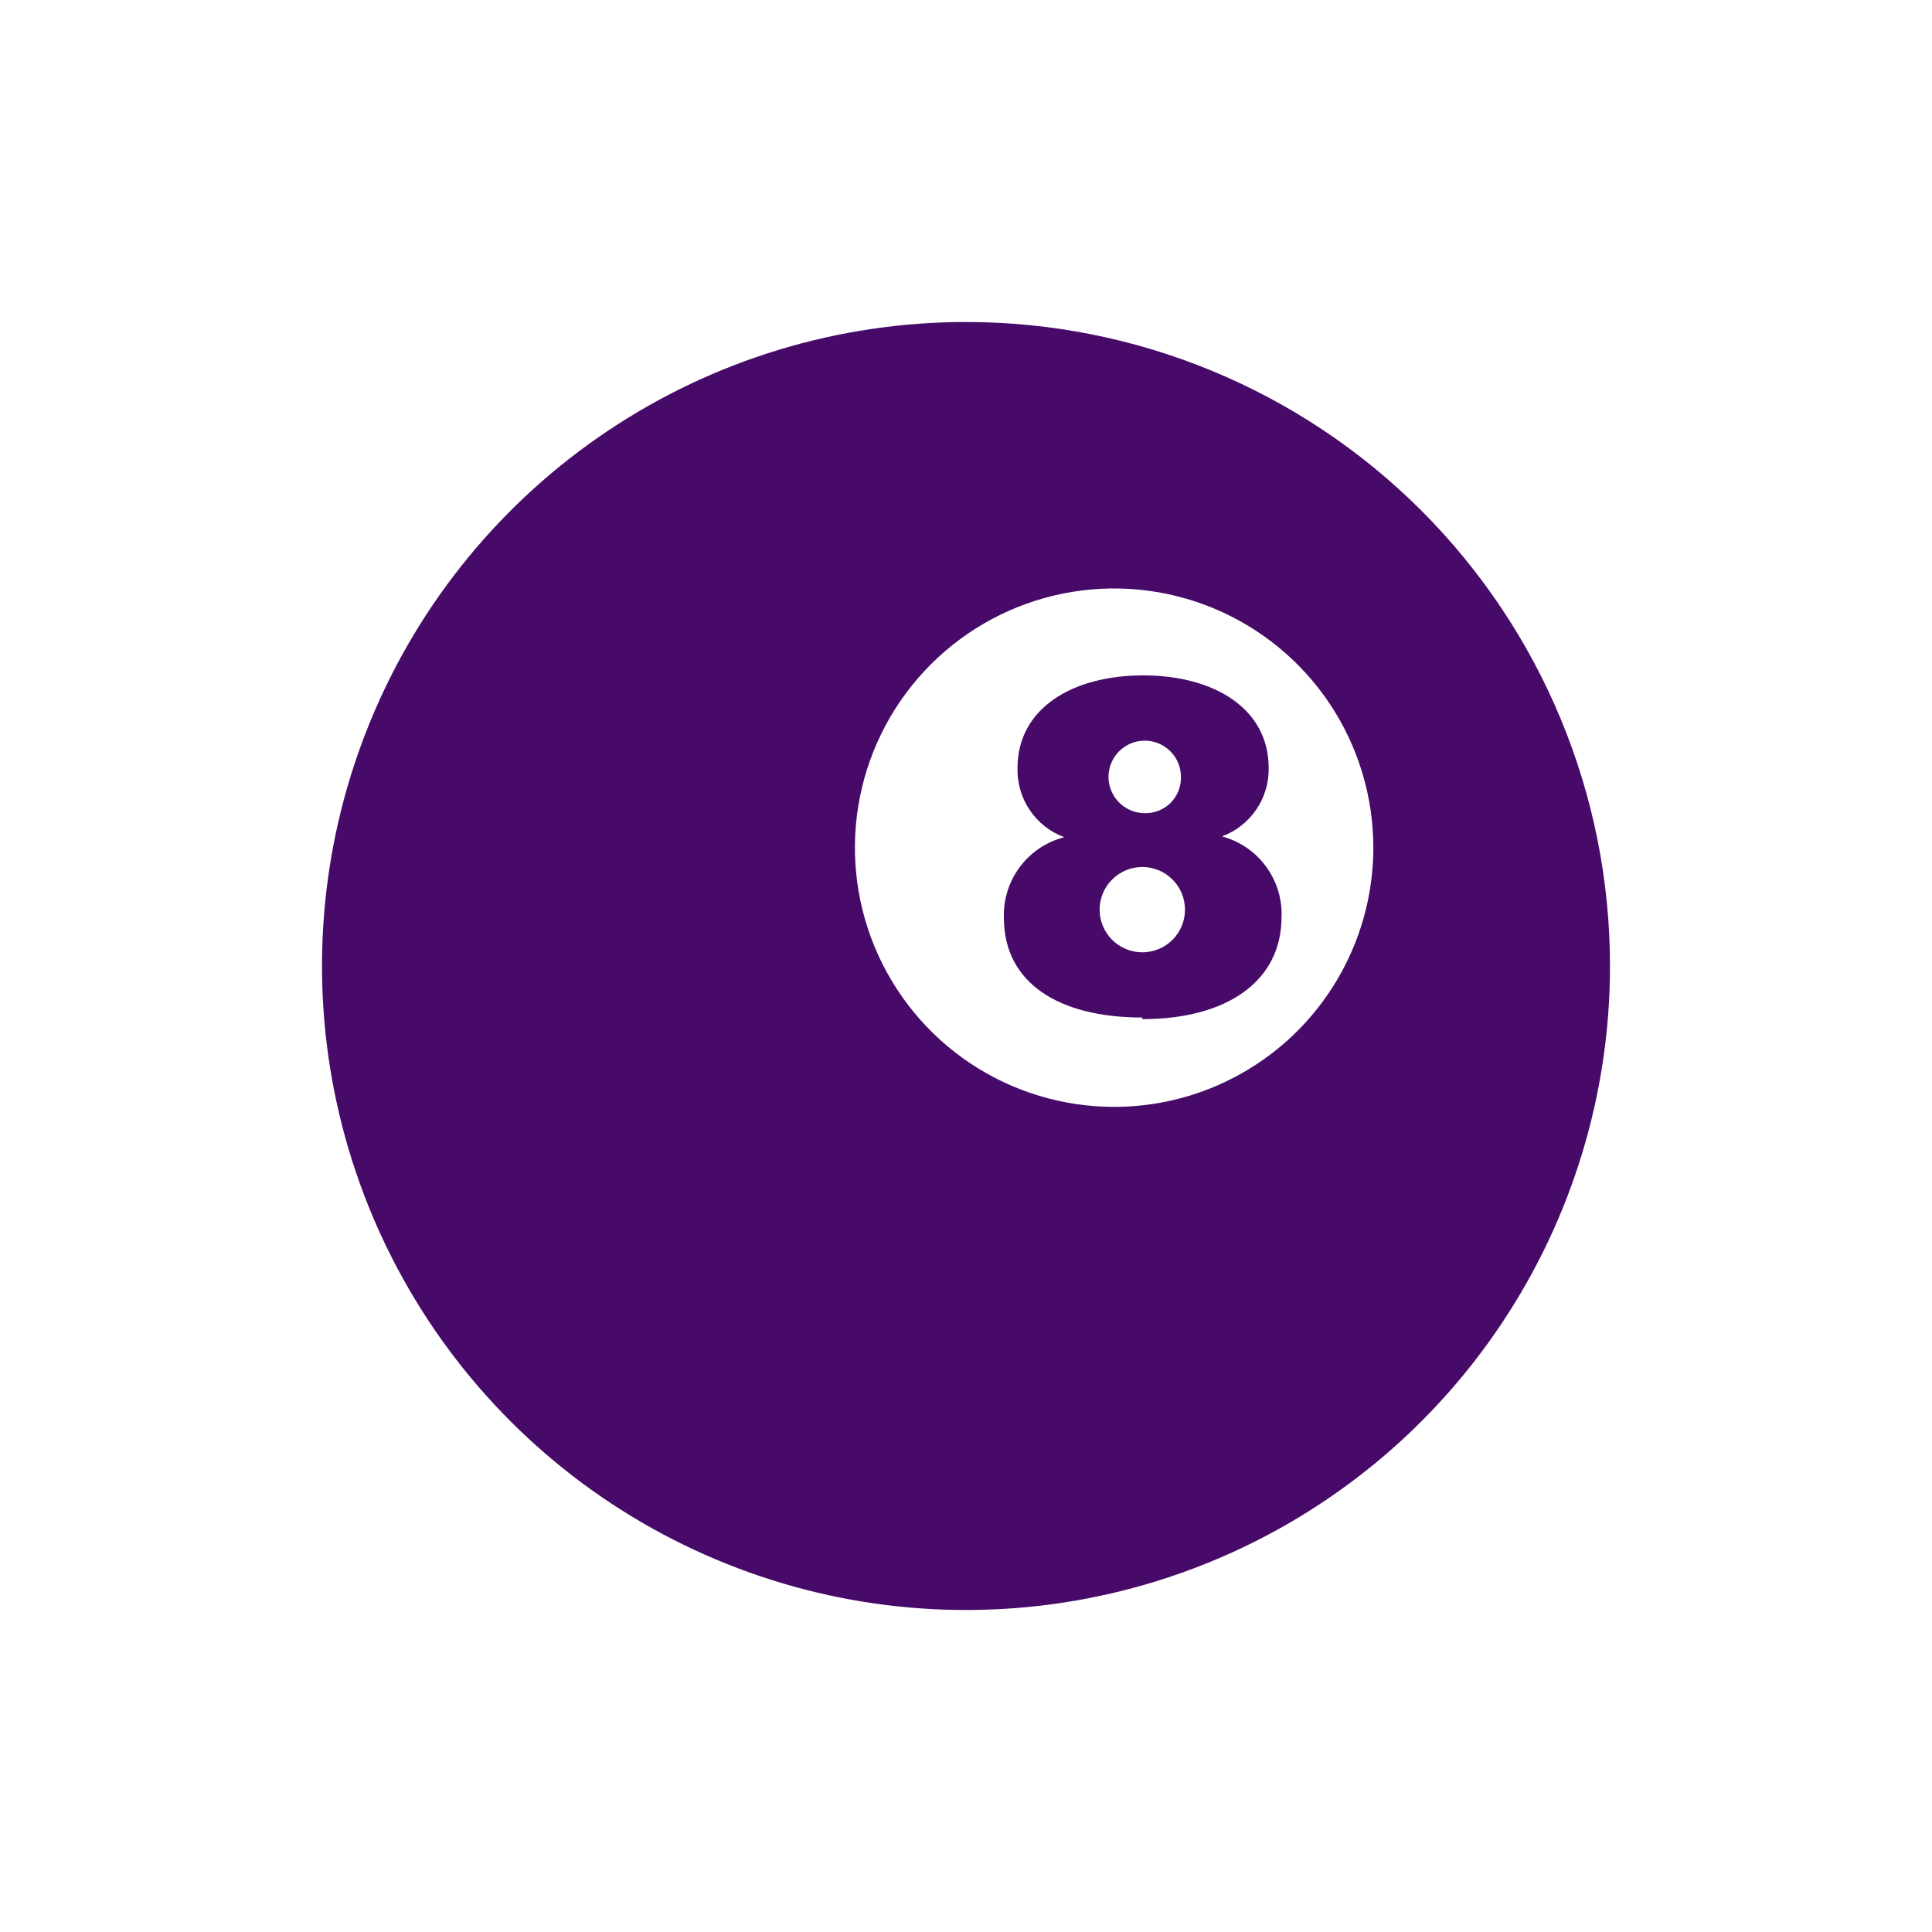 <svg width="48" height="48" viewBox="0 0 48 48" fill="none" xmlns="http://www.w3.org/2000/svg">
<path d="M24 8C20.835 8 17.742 8.938 15.111 10.697C12.48 12.455 10.429 14.953 9.218 17.877C8.007 20.801 7.69 24.018 8.307 27.121C8.925 30.225 10.449 33.076 12.686 35.314C14.924 37.551 17.775 39.075 20.879 39.693C23.982 40.31 27.199 39.993 30.123 38.782C33.047 37.571 35.545 35.52 37.303 32.889C39.062 30.258 40 27.165 40 24C40 19.756 38.314 15.687 35.314 12.686C32.313 9.686 28.244 8 24 8ZM27.68 27.5C26.406 27.5 25.161 27.122 24.102 26.415C23.043 25.707 22.218 24.701 21.73 23.524C21.243 22.348 21.115 21.053 21.364 19.804C21.612 18.554 22.226 17.407 23.126 16.506C24.027 15.606 25.174 14.992 26.424 14.744C27.673 14.495 28.968 14.623 30.145 15.11C31.321 15.598 32.327 16.423 33.035 17.482C33.742 18.541 34.12 19.786 34.12 21.06C34.12 22.768 33.441 24.406 32.234 25.614C31.026 26.822 29.388 27.5 27.68 27.5Z" fill="#470A68"/>
<path d="M28.381 20.2C28.206 20.188 28.038 20.126 27.898 20.02C27.758 19.914 27.652 19.77 27.593 19.605C27.534 19.44 27.524 19.261 27.566 19.09C27.607 18.92 27.697 18.765 27.825 18.645C27.953 18.526 28.113 18.446 28.286 18.415C28.459 18.385 28.636 18.406 28.797 18.476C28.958 18.545 29.096 18.66 29.192 18.807C29.288 18.953 29.34 19.125 29.34 19.3C29.344 19.424 29.321 19.548 29.273 19.663C29.225 19.777 29.153 19.881 29.063 19.966C28.972 20.051 28.864 20.116 28.747 20.156C28.629 20.196 28.504 20.211 28.381 20.2ZM28.381 23.66C28.099 23.66 27.83 23.548 27.631 23.35C27.432 23.151 27.32 22.881 27.32 22.6C27.32 22.319 27.432 22.049 27.631 21.851C27.83 21.652 28.099 21.54 28.381 21.54C28.662 21.54 28.931 21.652 29.13 21.851C29.329 22.049 29.441 22.319 29.441 22.6C29.441 22.881 29.329 23.151 29.13 23.35C28.931 23.548 28.662 23.66 28.381 23.66ZM28.381 25.32C30.48 25.32 31.84 24.38 31.84 22.78C31.856 22.328 31.718 21.885 31.449 21.522C31.181 21.159 30.797 20.897 30.36 20.78C30.706 20.652 31.003 20.419 31.211 20.115C31.419 19.81 31.527 19.449 31.52 19.08C31.52 17.6 30.16 16.78 28.401 16.78C26.64 16.78 25.28 17.6 25.28 19.08C25.27 19.452 25.376 19.818 25.584 20.127C25.792 20.435 26.092 20.671 26.441 20.8C26 20.913 25.612 21.173 25.34 21.537C25.067 21.9 24.926 22.346 24.941 22.8C24.941 24.42 26.3 25.28 28.381 25.28" fill="#470A68"/>
</svg>
